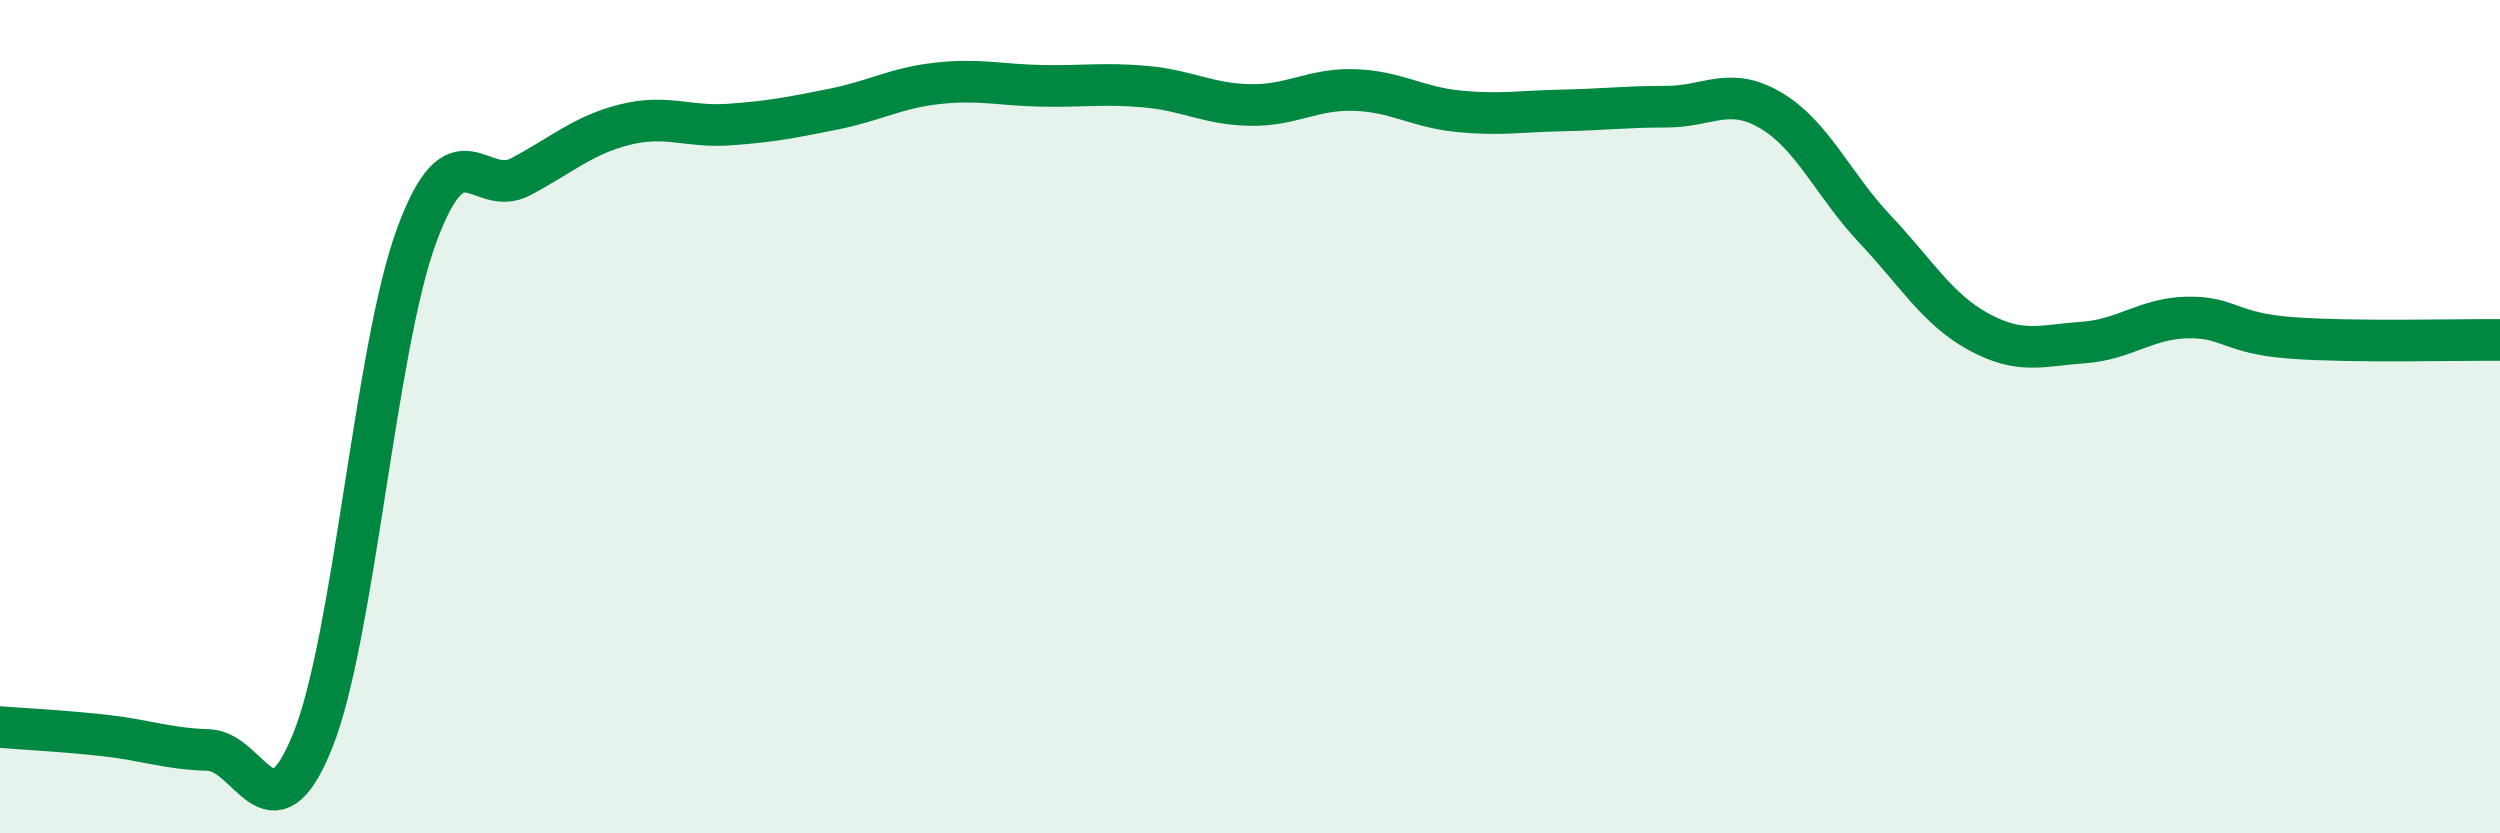 
    <svg width="60" height="20" viewBox="0 0 60 20" xmlns="http://www.w3.org/2000/svg">
      <path
        d="M 0,17.45 C 0.5,17.49 1.5,17.54 2.5,17.65 C 3.5,17.76 4,17.97 5,18 C 6,18.03 6.5,20.26 7.5,17.79 C 8.5,15.32 9,8.36 10,5.65 C 11,2.94 11.5,4.77 12.5,4.24 C 13.5,3.71 14,3.24 15,2.99 C 16,2.74 16.5,3.06 17.5,2.99 C 18.5,2.92 19,2.82 20,2.62 C 21,2.42 21.5,2.11 22.5,2 C 23.5,1.89 24,2.04 25,2.06 C 26,2.08 26.5,1.99 27.5,2.08 C 28.5,2.17 29,2.5 30,2.52 C 31,2.54 31.5,2.13 32.5,2.16 C 33.5,2.19 34,2.57 35,2.67 C 36,2.77 36.5,2.67 37.5,2.65 C 38.5,2.63 39,2.56 40,2.56 C 41,2.56 41.5,2.06 42.5,2.65 C 43.5,3.24 44,4.44 45,5.5 C 46,6.56 46.5,7.43 47.5,7.97 C 48.5,8.51 49,8.29 50,8.22 C 51,8.15 51.5,7.64 52.5,7.62 C 53.5,7.6 53.5,8 55,8.11 C 56.5,8.22 59,8.15 60,8.16L60 20L0 20Z"
        fill="#008740"
        opacity="0.1"
        stroke-linecap="round"
        stroke-linejoin="round"
      />
      <path
        d="M 0,17.45 C 0.5,17.49 1.5,17.54 2.5,17.65 C 3.5,17.76 4,17.97 5,18 C 6,18.03 6.5,20.26 7.5,17.79 C 8.5,15.32 9,8.36 10,5.65 C 11,2.94 11.5,4.77 12.5,4.24 C 13.5,3.71 14,3.24 15,2.99 C 16,2.74 16.5,3.06 17.5,2.99 C 18.5,2.92 19,2.82 20,2.62 C 21,2.42 21.5,2.11 22.5,2 C 23.5,1.89 24,2.04 25,2.06 C 26,2.08 26.5,1.99 27.5,2.08 C 28.5,2.17 29,2.5 30,2.52 C 31,2.54 31.5,2.13 32.5,2.16 C 33.5,2.19 34,2.57 35,2.67 C 36,2.77 36.5,2.67 37.5,2.65 C 38.5,2.63 39,2.56 40,2.56 C 41,2.56 41.5,2.06 42.5,2.65 C 43.5,3.24 44,4.44 45,5.5 C 46,6.56 46.5,7.43 47.5,7.97 C 48.5,8.51 49,8.29 50,8.22 C 51,8.15 51.5,7.64 52.5,7.62 C 53.5,7.6 53.5,8 55,8.11 C 56.5,8.22 59,8.15 60,8.16"
        stroke="#008740"
        stroke-width="1"
        fill="none"
        stroke-linecap="round"
        stroke-linejoin="round"
      />
    </svg>
  